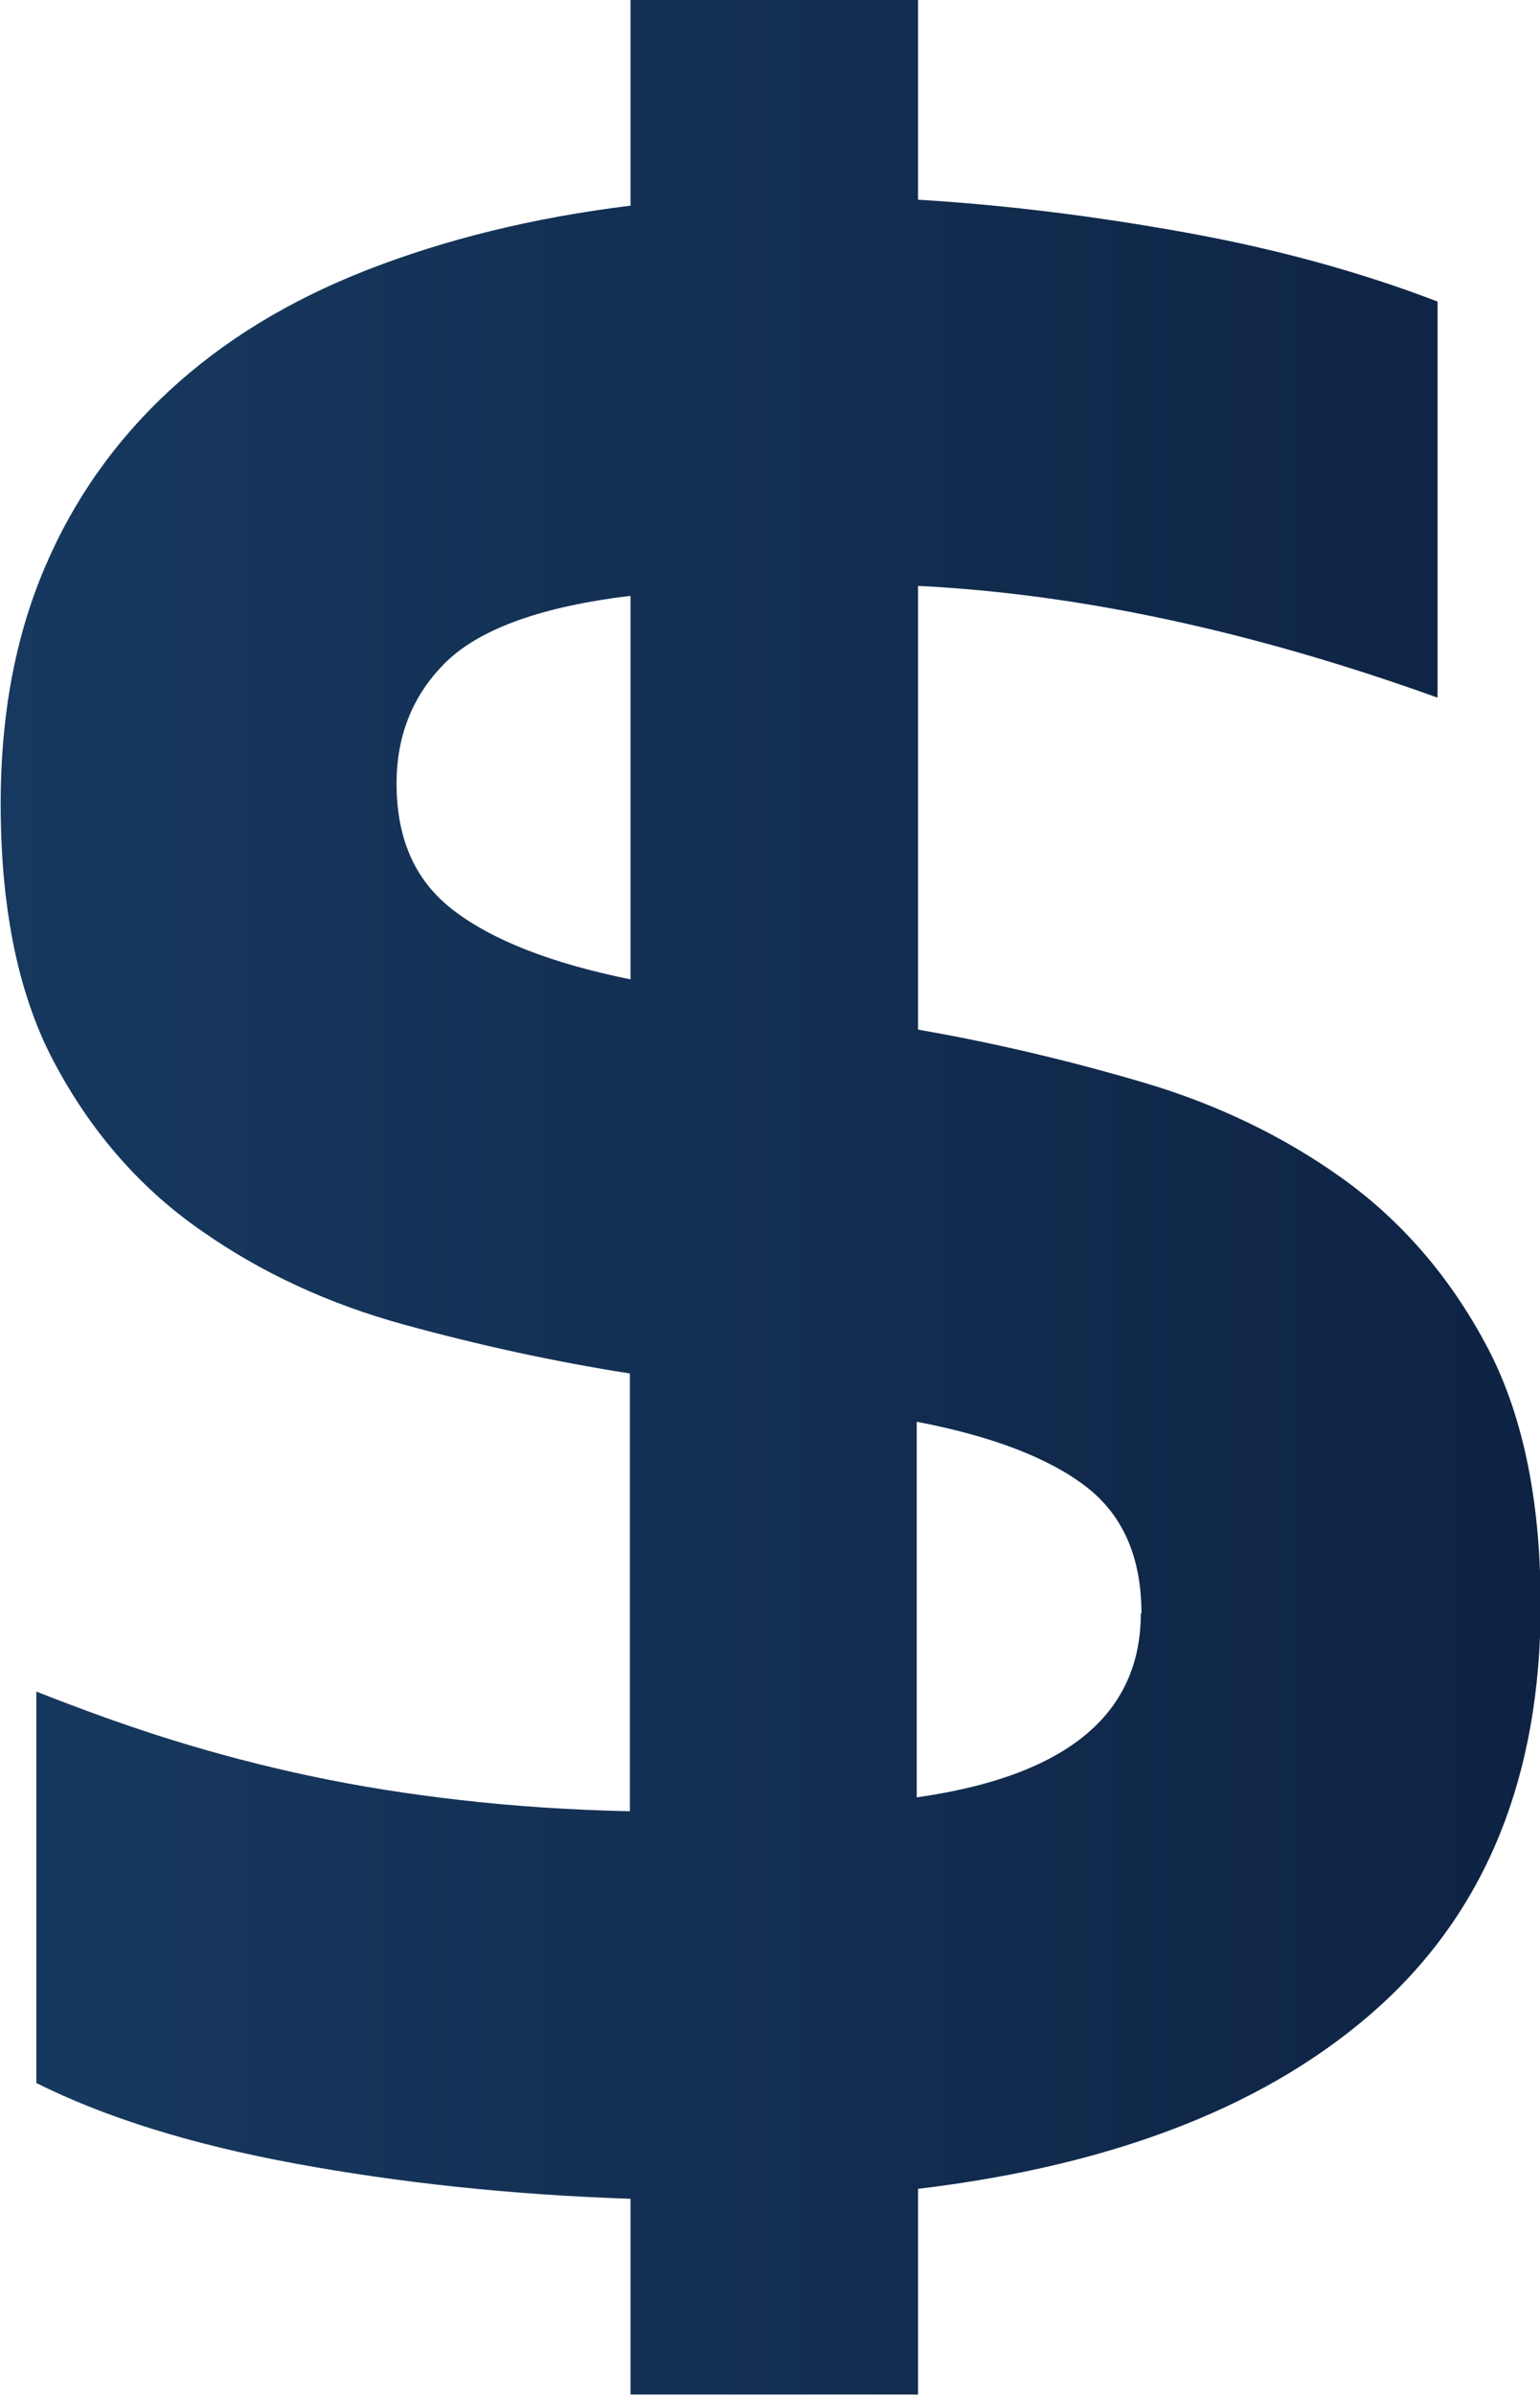 <?xml version="1.0" encoding="UTF-8"?>
<svg id="Layer_1" data-name="Layer 1" xmlns="http://www.w3.org/2000/svg" xmlns:xlink="http://www.w3.org/1999/xlink" viewBox="0 0 23.3 36.22">
  <defs>
    <style>
      .cls-1 {
        fill: url(#linear-gradient);
      }
    </style>
    <linearGradient id="linear-gradient" x1="0" y1="18.11" x2="23.3" y2="18.11" gradientUnits="userSpaceOnUse">
      <stop offset="0" stop-color="#17395f"/>
      <stop offset="1" stop-color="#0e2344"/>
    </linearGradient>
  </defs>
  <path class="cls-1" d="M9.53,33.25c-1.79-.06-3.47-.24-5.05-.53-1.58-.29-2.89-.7-3.93-1.22v-5.92c.71.28,1.4.53,2.08.74.68.21,1.37.39,2.08.54.71.15,1.46.27,2.25.36.78.09,1.64.15,2.57.17v-6.62c-1.15-.18-2.29-.43-3.42-.74-1.13-.31-2.15-.78-3.05-1.41-.9-.62-1.64-1.45-2.2-2.48-.57-1.03-.85-2.36-.85-3.99,0-1.33.22-2.51.66-3.55.44-1.04,1.07-1.93,1.89-2.69.82-.76,1.82-1.37,3-1.83,1.18-.46,2.51-.79,3.98-.97V0h4.35v3.02c1.33.08,2.69.25,4.07.5,1.38.25,2.64.6,3.79,1.04v5.99c-2.81-1.01-5.43-1.57-7.86-1.69v6.71c1.15.2,2.29.47,3.41.8,1.12.33,2.13.82,3.01,1.45.89.64,1.61,1.47,2.16,2.49.56,1.03.84,2.35.84,3.96,0,2.58-.82,4.61-2.45,6.08-1.63,1.47-3.96,2.39-6.97,2.75v3.11h-4.35v-2.96ZM6,11.85c0,.85.29,1.49.88,1.93.58.44,1.47.79,2.66,1.03v-5.8c-1.33.16-2.25.49-2.77.98-.51.49-.77,1.11-.77,1.86ZM17.27,24.4c0-.85-.28-1.49-.84-1.92-.56-.43-1.41-.76-2.56-.98v5.68c2.26-.32,3.39-1.25,3.39-2.78Z"/>
</svg>